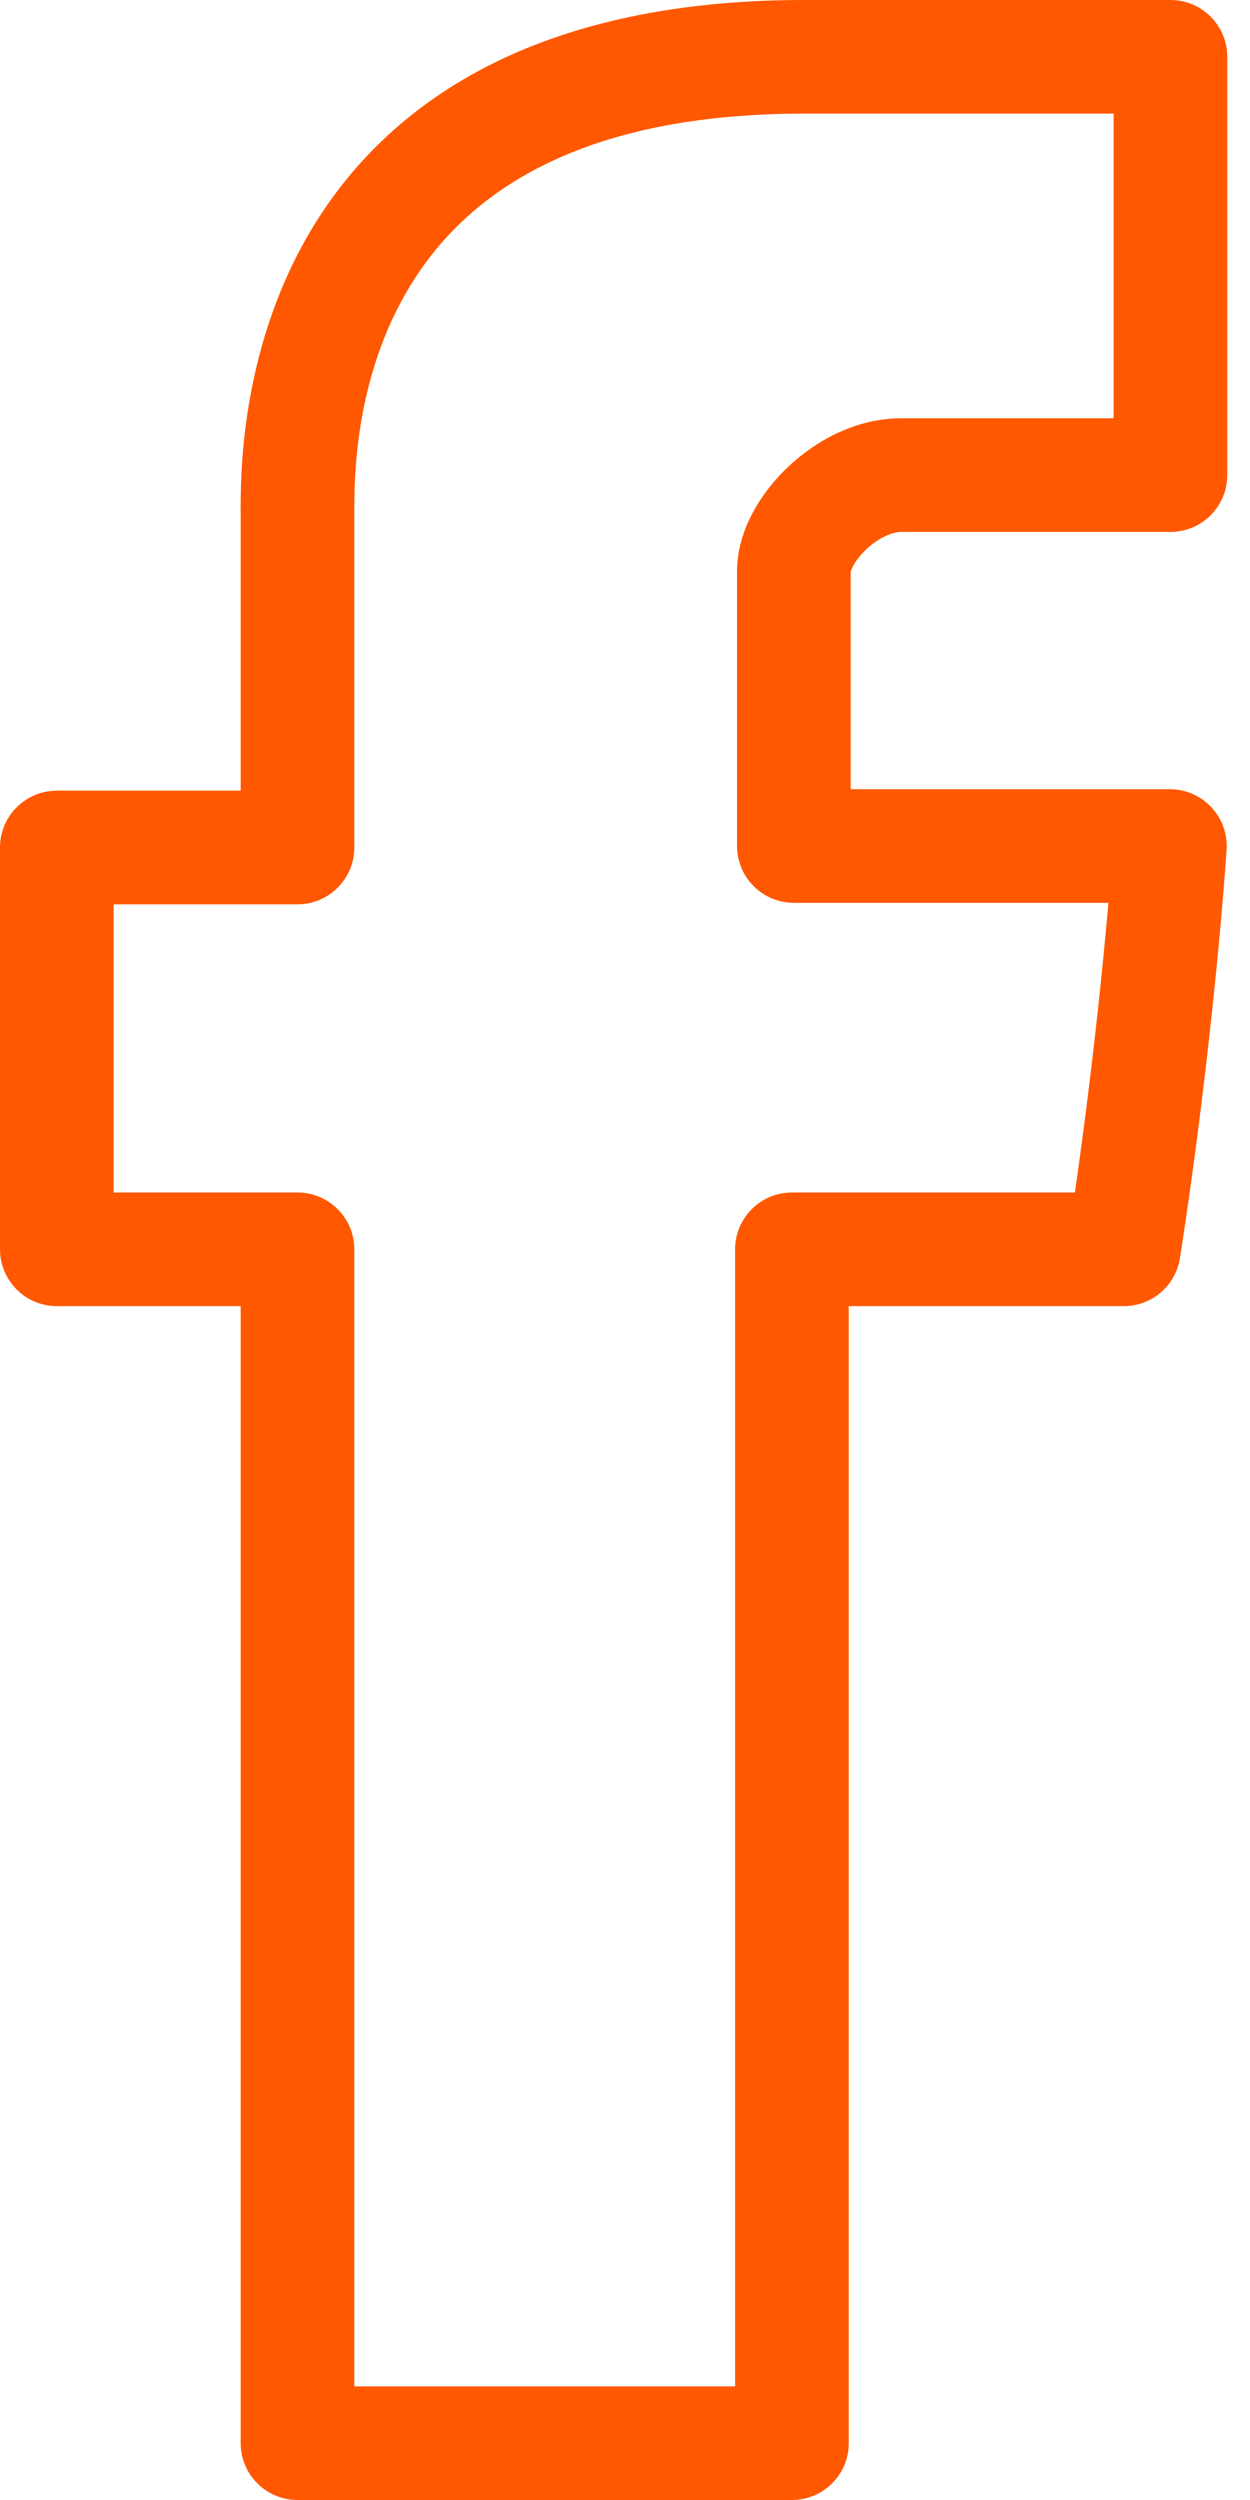 <svg width="11" height="22" viewBox="0 0 11 22" fill="none" xmlns="http://www.w3.org/2000/svg">
<path fill-rule="evenodd" clip-rule="evenodd" d="M7.077 0H10.3C10.576 0 10.8 0.224 10.8 0.5V4.181C10.8 4.457 10.576 4.681 10.3 4.681H7.929C7.86 4.681 7.741 4.724 7.624 4.833C7.571 4.884 7.531 4.936 7.508 4.98C7.49 5.012 7.487 5.03 7.486 5.033V6.945H10.295C10.434 6.945 10.567 7.003 10.661 7.105C10.756 7.206 10.804 7.343 10.794 7.481C10.727 8.42 10.624 9.318 10.539 9.979C10.496 10.31 10.457 10.583 10.429 10.773C10.415 10.868 10.403 10.943 10.396 10.994L10.386 11.053L10.384 11.068L10.383 11.072L10.383 11.073C10.344 11.316 10.135 11.494 9.889 11.494H7.469V21.5C7.469 21.776 7.246 22 6.969 22H2.618C2.342 22 2.118 21.776 2.118 21.5V11.494H0.5C0.224 11.494 0 11.27 0 10.994V7.458C0 7.182 0.224 6.958 0.5 6.958H2.118V4.567C2.118 4.556 2.118 4.543 2.118 4.528C2.116 4.208 2.111 3.119 2.701 2.087C3.346 0.96 4.64 0 7.077 0ZM3.118 7.458C3.118 7.734 2.894 7.958 2.618 7.958H1V10.494H2.618C2.894 10.494 3.118 10.718 3.118 10.994V21H6.469V10.994C6.469 10.718 6.693 10.494 6.969 10.494H9.459C9.484 10.322 9.514 10.104 9.547 9.851C9.614 9.329 9.692 8.661 9.754 7.945H6.986L6.986 7.445L6.486 7.445V5.028C6.486 4.654 6.711 4.319 6.939 4.105C7.177 3.881 7.53 3.681 7.929 3.681H9.8V1H7.077C4.948 1 4.012 1.809 3.569 2.584C3.115 3.377 3.117 4.234 3.118 4.536C3.118 4.547 3.118 4.557 3.118 4.567V7.458ZM6.986 7.445L6.486 7.445C6.486 7.721 6.71 7.945 6.986 7.945L6.986 7.445Z" fill="#FF5800"/>
</svg>

